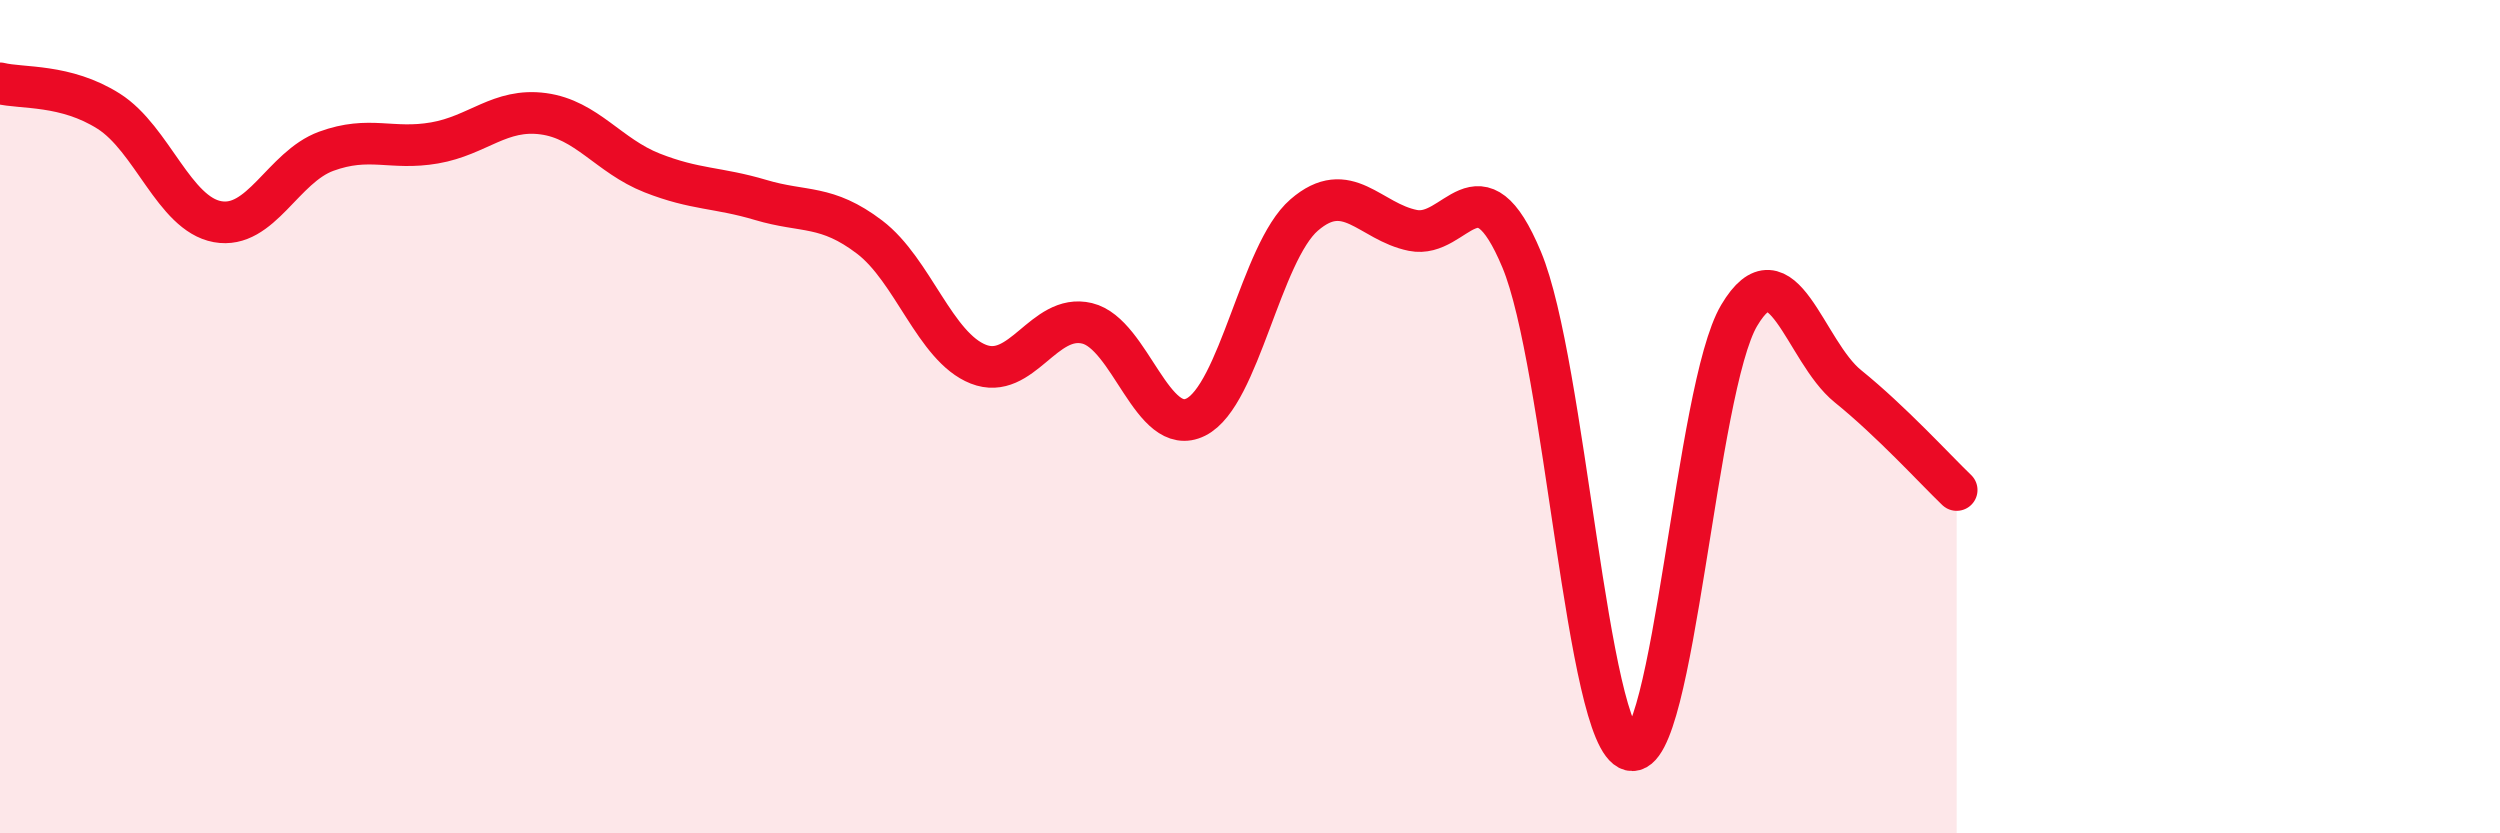 
    <svg width="60" height="20" viewBox="0 0 60 20" xmlns="http://www.w3.org/2000/svg">
      <path
        d="M 0,2 C 0.52,2.13 1.57,2.01 2.61,2.67 C 3.65,3.33 4.18,5.13 5.22,5.32 C 6.26,5.51 6.79,4.01 7.83,3.63 C 8.87,3.25 9.39,3.61 10.43,3.43 C 11.47,3.25 12,2.59 13.04,2.73 C 14.08,2.87 14.61,3.74 15.65,4.15 C 16.69,4.56 17.22,4.49 18.26,4.8 C 19.3,5.11 19.83,4.9 20.87,5.69 C 21.91,6.48 22.44,8.33 23.48,8.74 C 24.52,9.15 25.05,7.51 26.09,7.76 C 27.13,8.01 27.66,10.53 28.7,10.01 C 29.74,9.49 30.26,6.06 31.3,5.16 C 32.34,4.26 32.87,5.32 33.91,5.53 C 34.95,5.74 35.48,3.74 36.52,6.23 C 37.56,8.72 38.09,17.73 39.13,18 C 40.17,18.27 40.7,9.32 41.74,7.57 C 42.78,5.82 43.31,8.43 44.35,9.27 C 45.39,10.11 46.44,11.26 46.96,11.76L46.96 20L0 20Z"
        fill="#EB0A25"
        opacity="0.1"
        stroke-linecap="round"
        stroke-linejoin="round"
      />
      <path
        d="M 0,2 C 0.52,2.13 1.57,2.01 2.61,2.67 C 3.65,3.33 4.18,5.13 5.22,5.32 C 6.26,5.51 6.79,4.01 7.83,3.63 C 8.87,3.25 9.39,3.61 10.43,3.43 C 11.47,3.25 12,2.59 13.04,2.73 C 14.08,2.87 14.61,3.74 15.65,4.15 C 16.69,4.56 17.22,4.49 18.26,4.8 C 19.3,5.11 19.83,4.9 20.87,5.69 C 21.91,6.48 22.44,8.33 23.48,8.74 C 24.52,9.15 25.05,7.51 26.09,7.76 C 27.13,8.01 27.66,10.53 28.7,10.01 C 29.74,9.49 30.26,6.06 31.3,5.16 C 32.34,4.26 32.87,5.32 33.91,5.53 C 34.95,5.74 35.48,3.74 36.52,6.23 C 37.56,8.72 38.09,17.73 39.13,18 C 40.17,18.27 40.7,9.32 41.74,7.57 C 42.78,5.82 43.31,8.43 44.35,9.27 C 45.39,10.11 46.44,11.26 46.96,11.76"
        stroke="#EB0A25"
        stroke-width="1"
        fill="none"
        stroke-linecap="round"
        stroke-linejoin="round"
      />
    </svg>
  